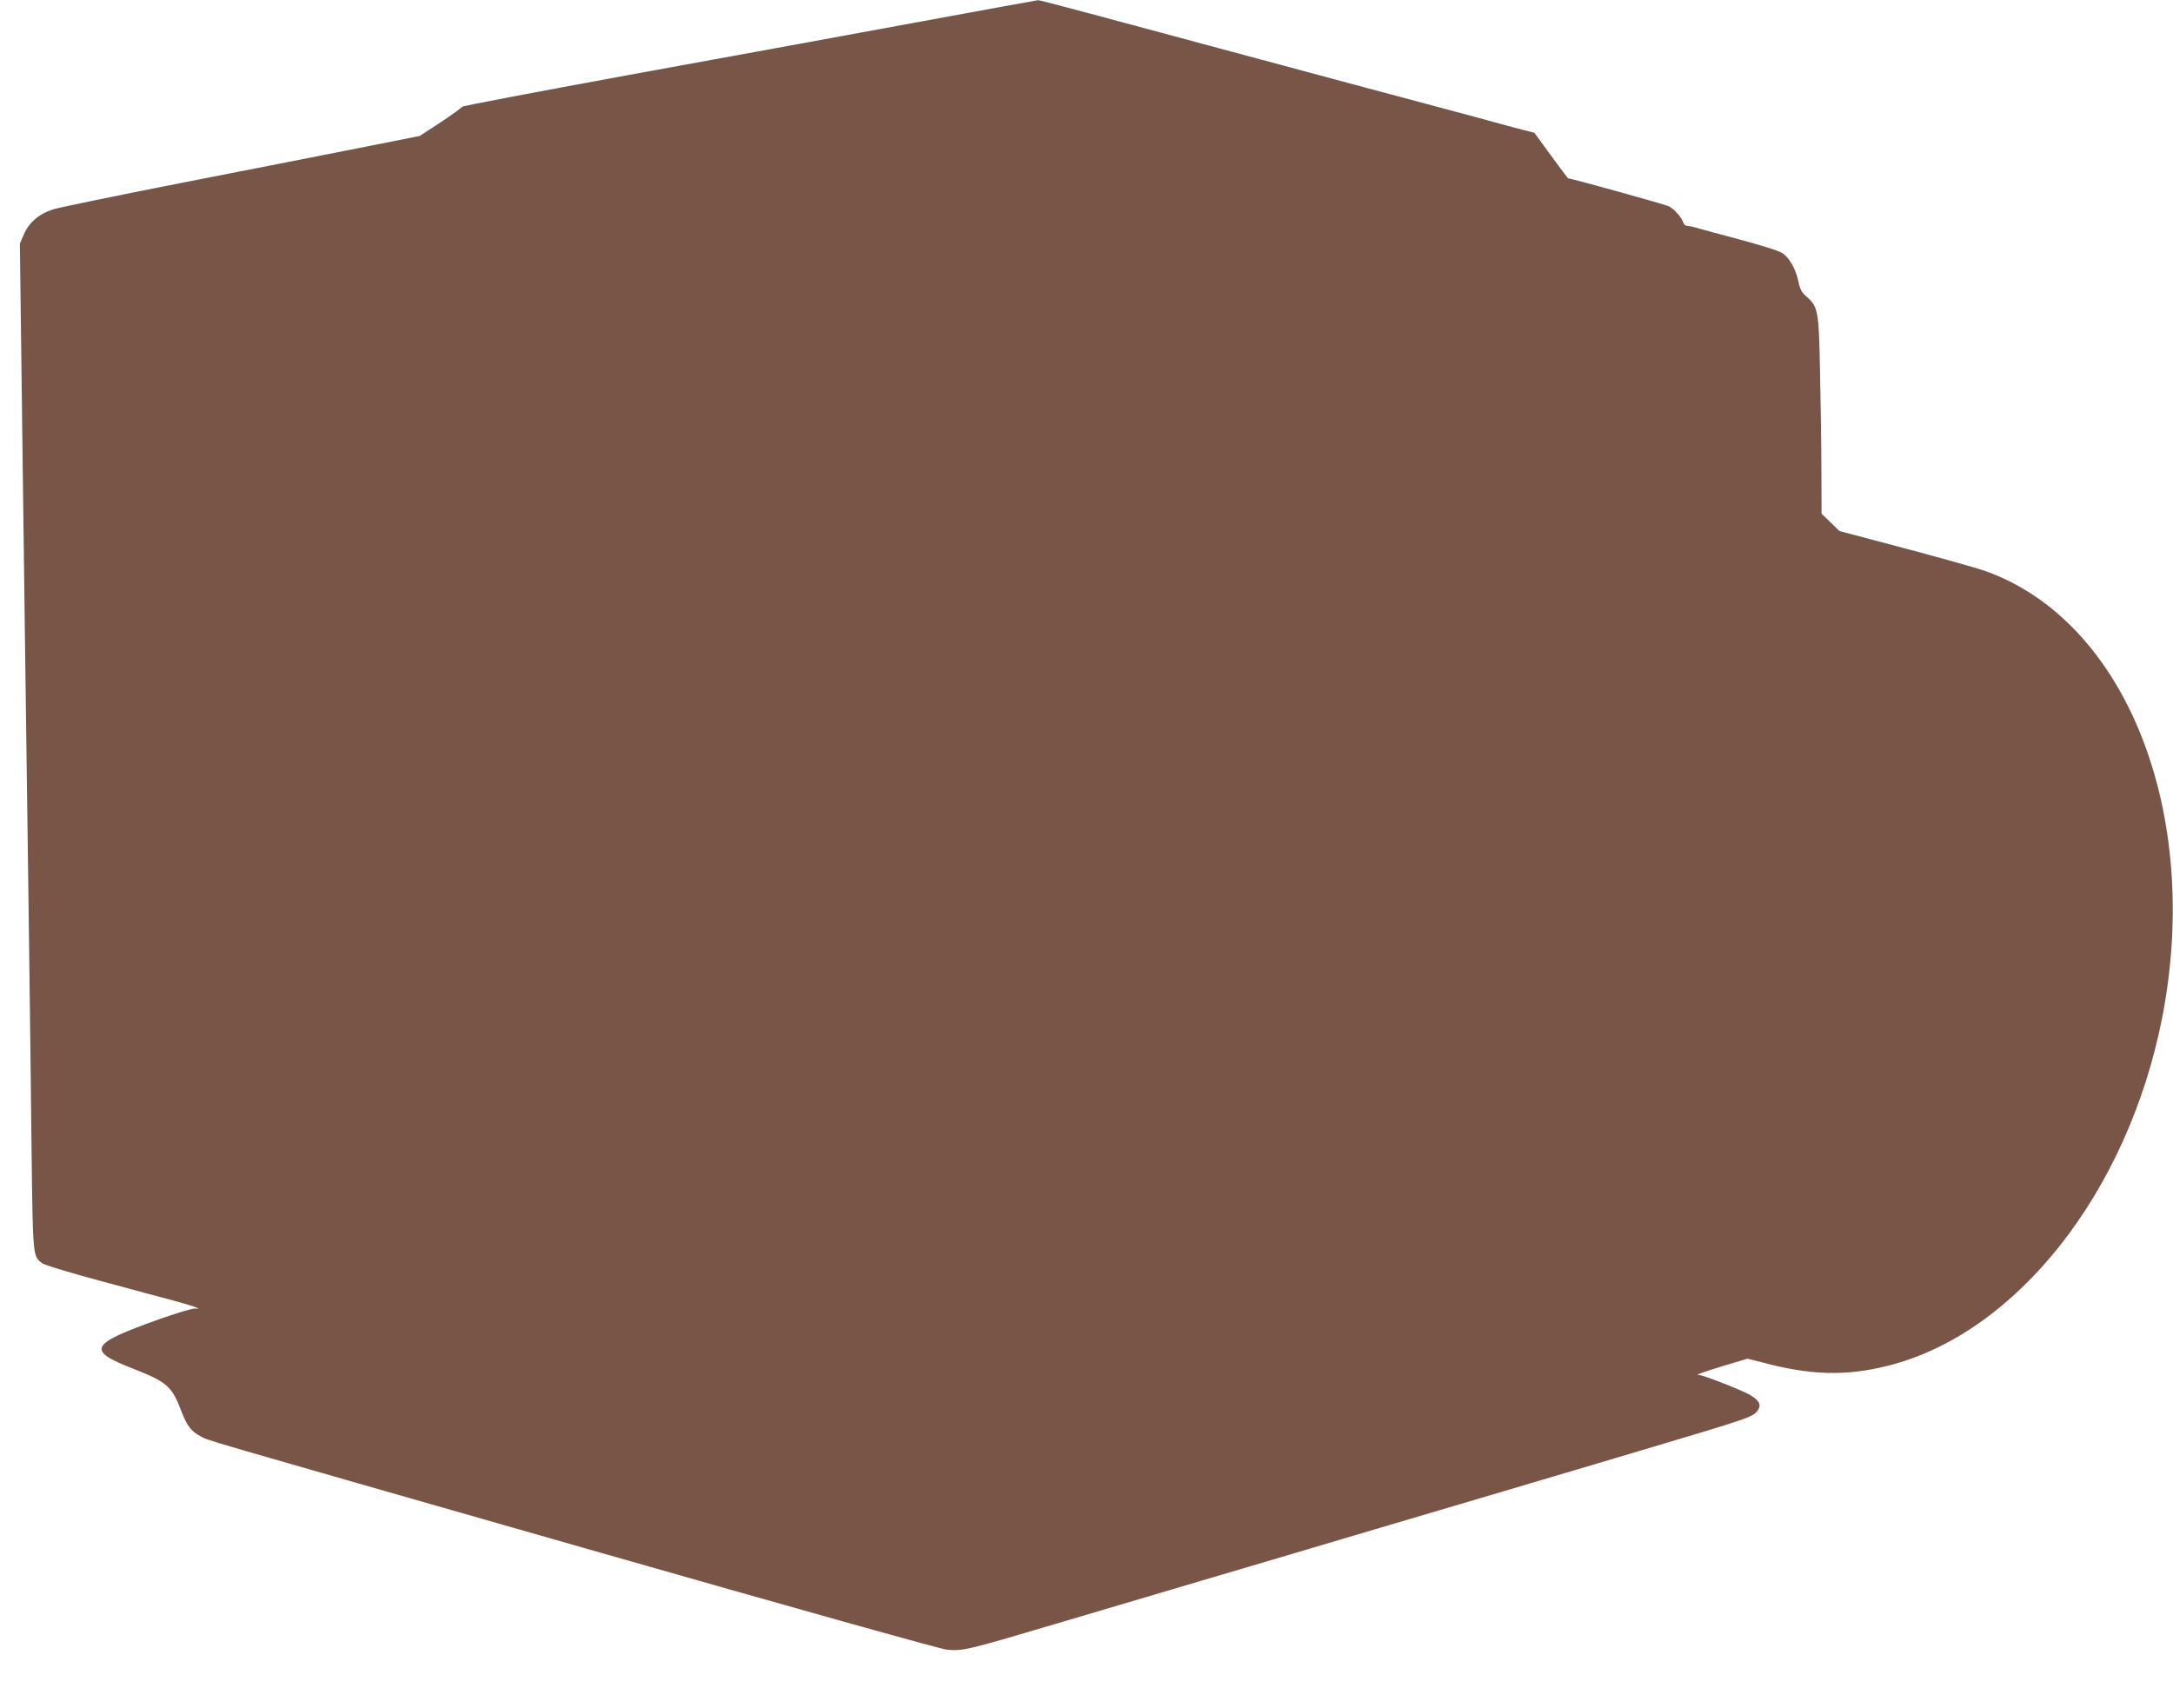 <?xml version="1.0" standalone="no"?>
<!DOCTYPE svg PUBLIC "-//W3C//DTD SVG 20010904//EN"
 "http://www.w3.org/TR/2001/REC-SVG-20010904/DTD/svg10.dtd">
<svg version="1.0" xmlns="http://www.w3.org/2000/svg"
 width="1280pt" height="1006pt" viewBox="0 0 1280 1006"
 preserveAspectRatio="xMidYMid meet">
<g transform="translate(0,1006) scale(0.1,-0.1)"
fill="#795548" stroke="none">
<path d="M5375 9924 c-401 -74 -1162 -213 -1690 -309 -528 -97 -961 -179 -963
-184 -2 -5 -58 -46 -126 -91 l-124 -81 -368 -73 c-203 -40 -673 -133 -1044
-205 -371 -73 -705 -142 -743 -153 -85 -26 -146 -77 -177 -150 l-23 -53 12
-935 c11 -886 18 -1393 41 -3095 5 -401 13 -992 16 -1313 8 -633 7 -622 64
-664 14 -10 169 -57 345 -104 176 -48 368 -99 427 -115 59 -16 117 -33 130
-39 22 -9 21 -9 -7 -8 -16 0 -109 -28 -205 -62 -416 -148 -434 -184 -151 -294
195 -77 224 -102 280 -250 34 -88 58 -118 114 -147 52 -27 -87 13 2246 -654
1259 -360 2110 -598 2147 -602 98 -9 108 -7 697 168 147 43 389 115 537 159
149 44 390 116 538 159 610 181 1085 322 1212 359 217 64 578 171 665 197 44
13 211 63 370 110 740 220 733 218 761 261 20 30 6 56 -49 88 -46 27 -273 116
-296 116 -29 0 0 11 139 54 l144 43 86 -22 c283 -76 493 -82 740 -20 758 190
1414 1023 1616 2049 236 1208 -213 2341 -1046 2634 -47 16 -258 76 -470 132
l-385 102 -52 51 -53 51 -1 246 c0 135 -4 396 -8 580 -7 374 -11 393 -82 455
-27 24 -37 43 -46 89 -15 72 -55 141 -94 165 -28 17 -126 47 -329 101 -47 12
-115 31 -151 41 -36 11 -73 19 -82 19 -9 0 -19 9 -22 20 -9 29 -53 79 -85 95
-19 10 -577 165 -594 165 -1 0 -46 60 -100 134 l-98 134 -67 17 c-36 9 -95 25
-131 35 -36 10 -117 32 -180 49 -435 116 -1050 281 -1235 331 -952 257 -1301
350 -1310 349 -5 0 -338 -61 -740 -135z"/>
</g>
</svg>

